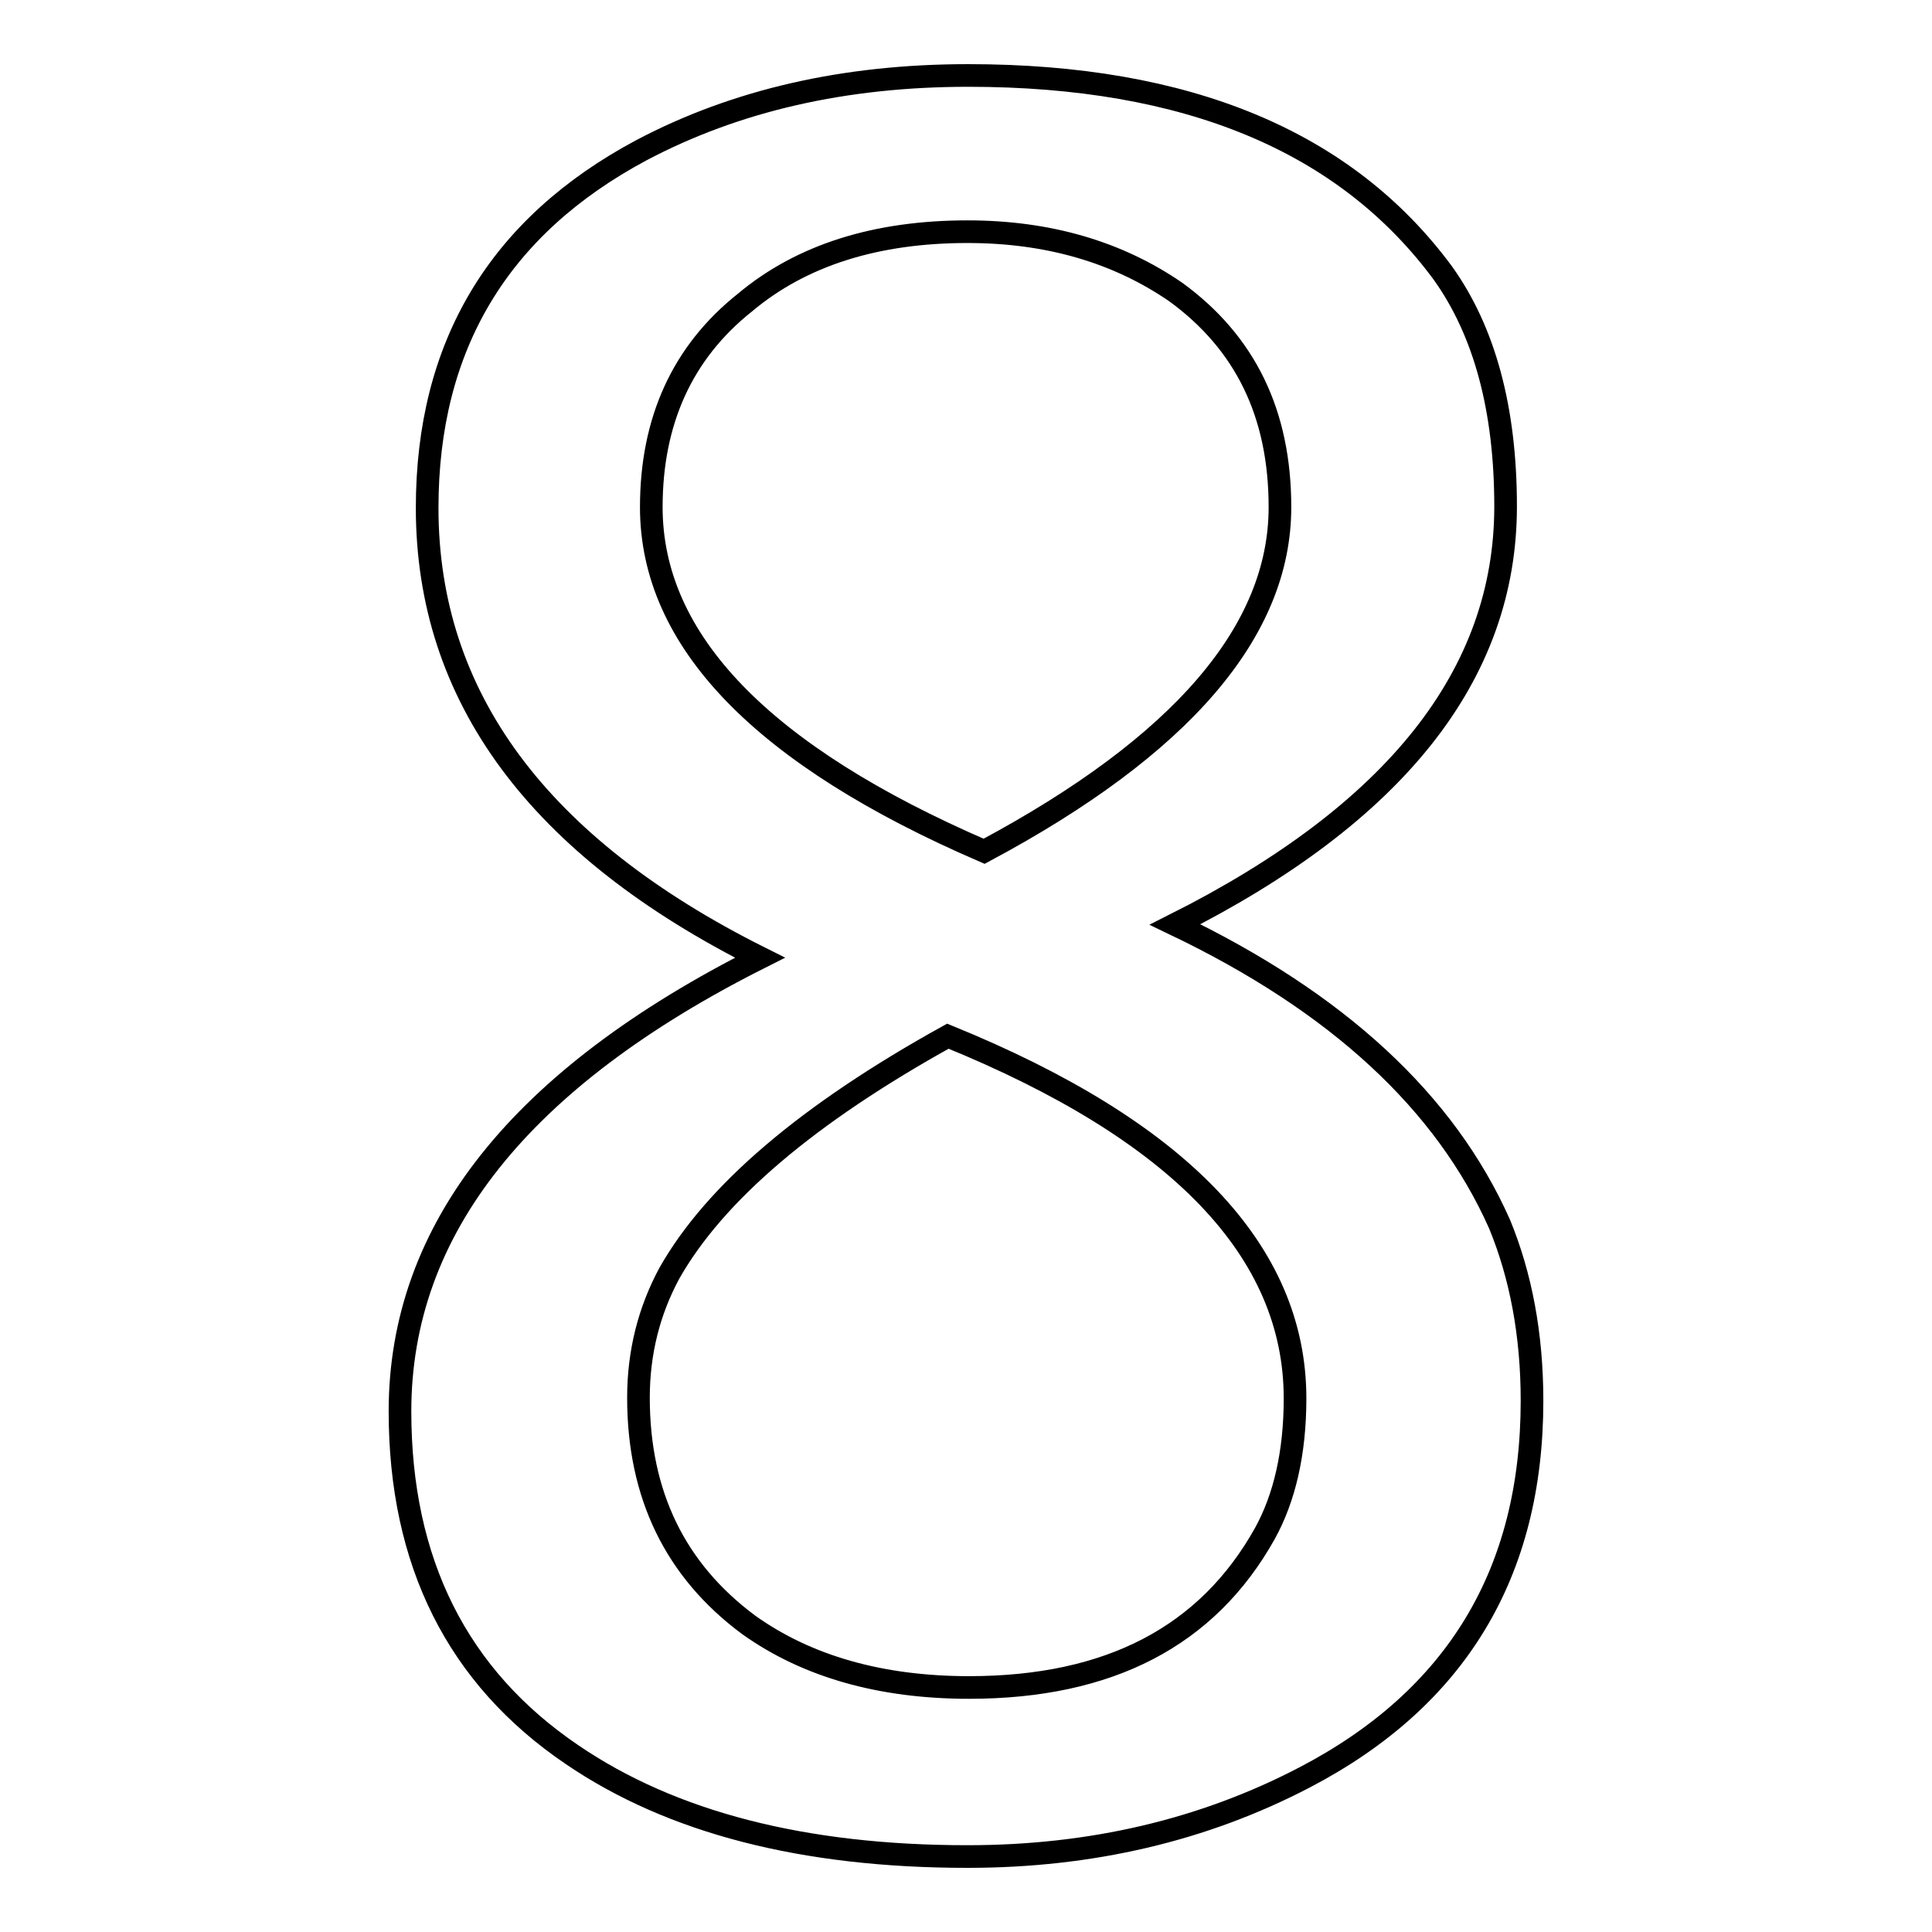 <?xml version="1.0" encoding="utf-8"?>
<!-- Svg Vector Icons : http://www.onlinewebfonts.com/icon -->
<!DOCTYPE svg PUBLIC "-//W3C//DTD SVG 1.1//EN" "http://www.w3.org/Graphics/SVG/1.1/DTD/svg11.dtd">
<svg version="1.1" xmlns="http://www.w3.org/2000/svg" xmlns:xlink="http://www.w3.org/1999/xlink" x="0px" y="0px" viewBox="0 0 256 256" enable-background="new 0 0 256 256" xml:space="preserve">
<g><g><path stroke-width="3" fill-opacity="0" stroke="#000000"  d="M203,185.6c0,22.8-10,39.4-30.1,49.9c-13.4,7-28.3,10.5-44.7,10.5c-21.7,0-39.2-4.5-52.4-13.5C60.6,222.2,53,207,53,187c0-24.1,15.9-44.1,47.7-60.1c-29.4-14.7-44.1-34.6-44.1-59.6c0-21.5,9.5-37.3,28.4-47.4c12.5-6.6,26.9-9.9,43.3-9.9c29,0,50,8.7,62.9,26.2c5.5,7.7,8.3,18,8.3,30.9c0,22.3-14.6,40.7-43.8,55.4c21.5,10.3,35.8,23.5,43,39.7C201.5,169,203,176.8,203,185.6z M171.6,185.3c0-19.5-15.3-35.5-46-48c-18.6,10.3-30.9,20.8-36.9,31.4c-2.7,5-4.1,10.5-4.1,16.5c0,12.9,4.9,22.9,14.6,30.1c7.7,5.5,17.5,8.3,29.2,8.3c18.6,0,31.6-6.8,39.2-20.4C170.2,198.5,171.6,192.5,171.6,185.3z M169.6,67.2c0-12.4-4.6-21.8-13.8-28.5c-7.7-5.3-16.9-8-27.6-8c-12.1,0-22,3.1-29.5,9.4c-8.3,6.6-12.4,15.7-12.4,27.1c0,17.7,14.7,32.9,44.1,45.6C156.6,98.8,169.6,83.6,169.6,67.2z"/></g></g>
</svg>